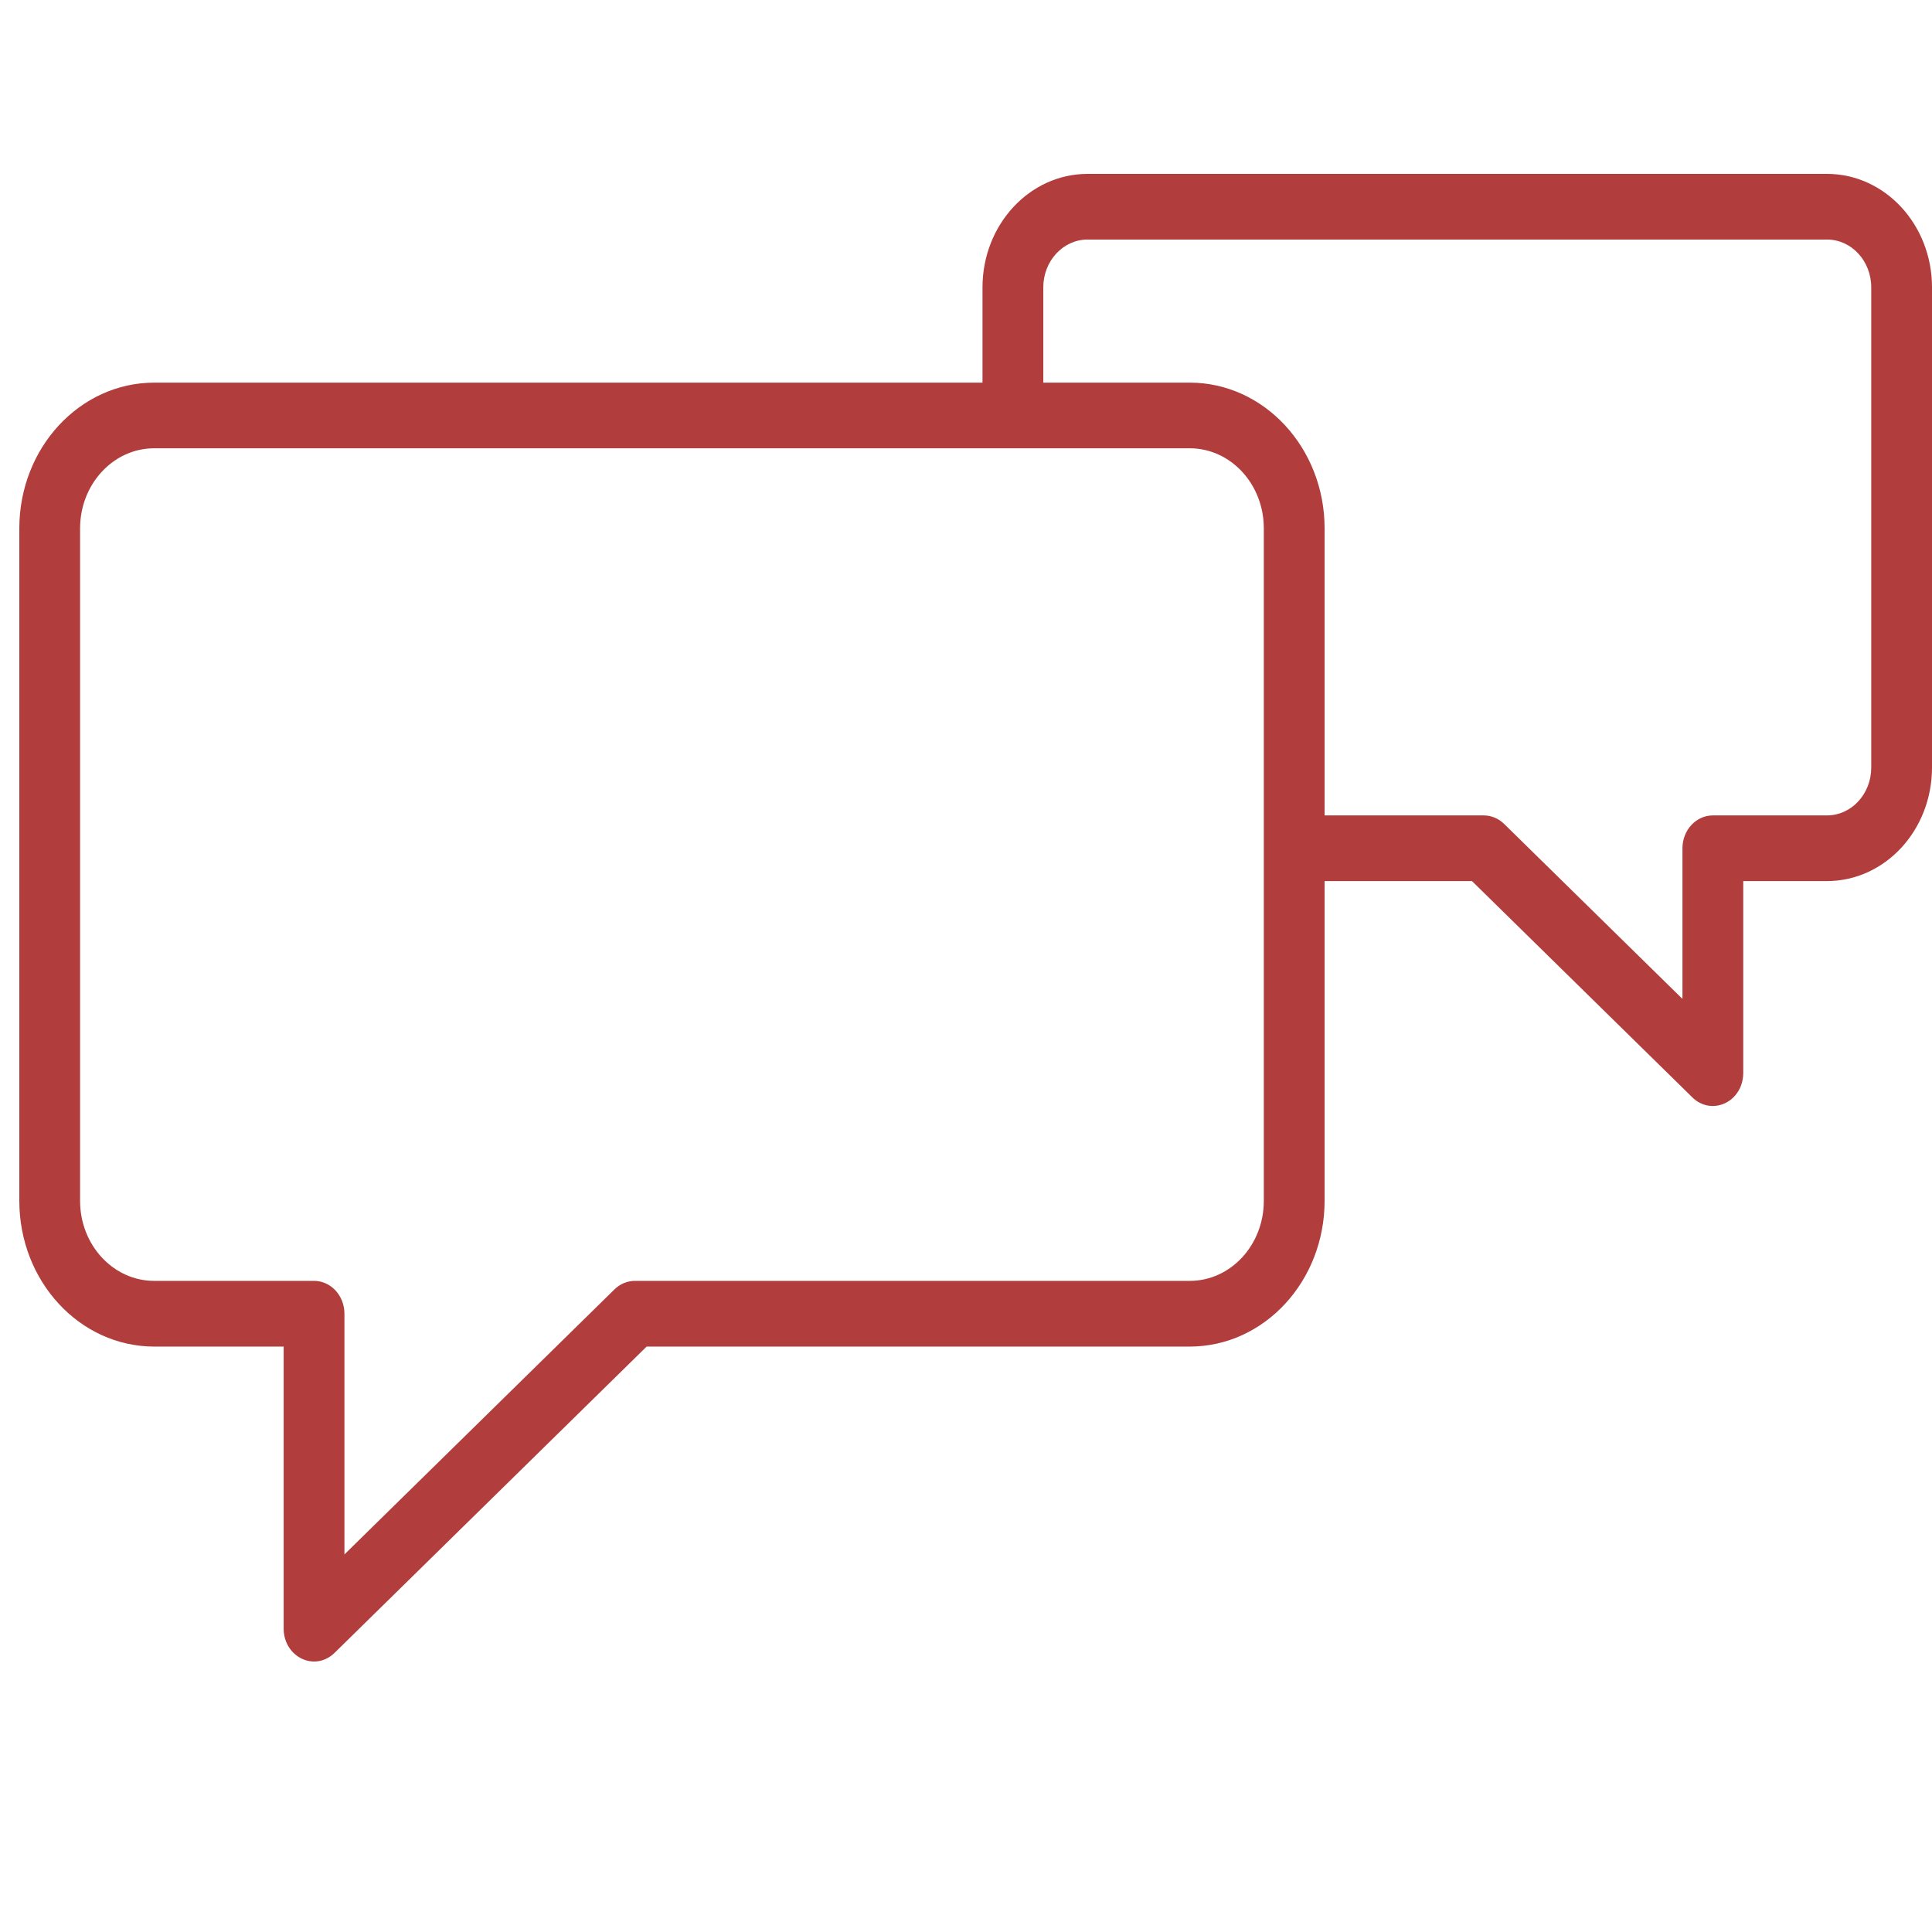 <?xml version="1.0" encoding="UTF-8"?> <svg xmlns="http://www.w3.org/2000/svg" viewBox="0 0 100.00 100.00" data-guides="{&quot;vertical&quot;:[],&quot;horizontal&quot;:[]}"><defs></defs><path fill="#b13d3d" stroke="none" fill-opacity="1" stroke-width="1" stroke-opacity="1" color="rgb(51, 51, 51)" fill-rule="evenodd" id="tSvg6037ee4876" title="Path 1" d="M94.57 9C81.809 9 69.049 9 56.288 9C53.288 9.004 50.858 11.63 50.854 14.871C50.854 16.515 50.854 18.16 50.854 19.805C36.562 19.805 22.271 19.805 7.979 19.805C4.126 19.81 1.004 23.183 1 27.346C1 38.951 1 50.556 1 62.161C1.004 66.323 4.127 69.695 7.979 69.699C10.213 69.699 12.448 69.699 14.682 69.699C14.682 74.565 14.682 79.432 14.682 84.299C14.683 85.607 15.995 86.424 17.043 85.769C17.14 85.709 17.23 85.638 17.313 85.556C22.698 80.271 28.084 74.985 33.469 69.699C42.84 69.699 52.212 69.699 61.583 69.699C65.435 69.694 68.556 66.322 68.561 62.161C68.561 56.642 68.561 51.124 68.561 45.605C71.104 45.605 73.647 45.605 76.19 45.605C79.993 49.337 83.795 53.07 87.598 56.802C88.494 57.682 89.936 57.184 90.194 55.906C90.218 55.787 90.23 55.666 90.23 55.544C90.23 52.231 90.23 48.918 90.23 45.605C91.676 45.605 93.123 45.605 94.569 45.605C97.568 45.6 99.998 42.973 100 39.733C100 31.446 100 23.158 100 14.871C99.999 11.631 97.569 9.004 94.57 9ZM65.415 62.16C65.413 64.444 63.699 66.296 61.584 66.298C52.01 66.298 42.436 66.298 32.862 66.298C32.47 66.298 32.094 66.456 31.803 66.74C27.145 71.312 22.486 75.885 17.828 80.457C17.828 76.304 17.828 72.151 17.828 67.998C17.828 67.059 17.124 66.298 16.255 66.298C13.496 66.298 10.737 66.298 7.978 66.298C5.863 66.296 4.148 64.445 4.145 62.16C4.145 50.555 4.145 38.95 4.145 27.345C4.148 25.059 5.862 23.206 7.978 23.203C22.789 23.203 37.6 23.203 52.412 23.203C52.417 23.204 52.422 23.204 52.427 23.204C52.432 23.204 52.438 23.204 52.443 23.203C55.49 23.203 58.537 23.203 61.584 23.203C63.7 23.206 65.414 25.059 65.415 27.345C65.415 38.95 65.415 50.555 65.415 62.16ZM96.855 39.733C96.854 41.096 95.832 42.202 94.57 42.206C92.599 42.206 90.628 42.206 88.658 42.206C87.789 42.206 87.084 42.967 87.084 43.905C87.084 46.505 87.084 49.104 87.084 51.704C84.008 48.685 80.932 45.666 77.856 42.648C77.566 42.364 77.189 42.206 76.798 42.206C74.052 42.206 71.307 42.206 68.561 42.206C68.561 37.252 68.561 32.299 68.561 27.346C68.561 23.189 65.43 19.805 61.583 19.805C59.056 19.805 56.528 19.805 54.001 19.805C54.001 18.16 54.001 16.515 54.001 14.871C54.001 13.508 55.028 12.399 56.288 12.399C69.049 12.399 81.809 12.399 94.57 12.399C95.83 12.399 96.855 13.508 96.855 14.871C96.855 23.158 96.855 31.446 96.855 39.733Z"></path></svg> 